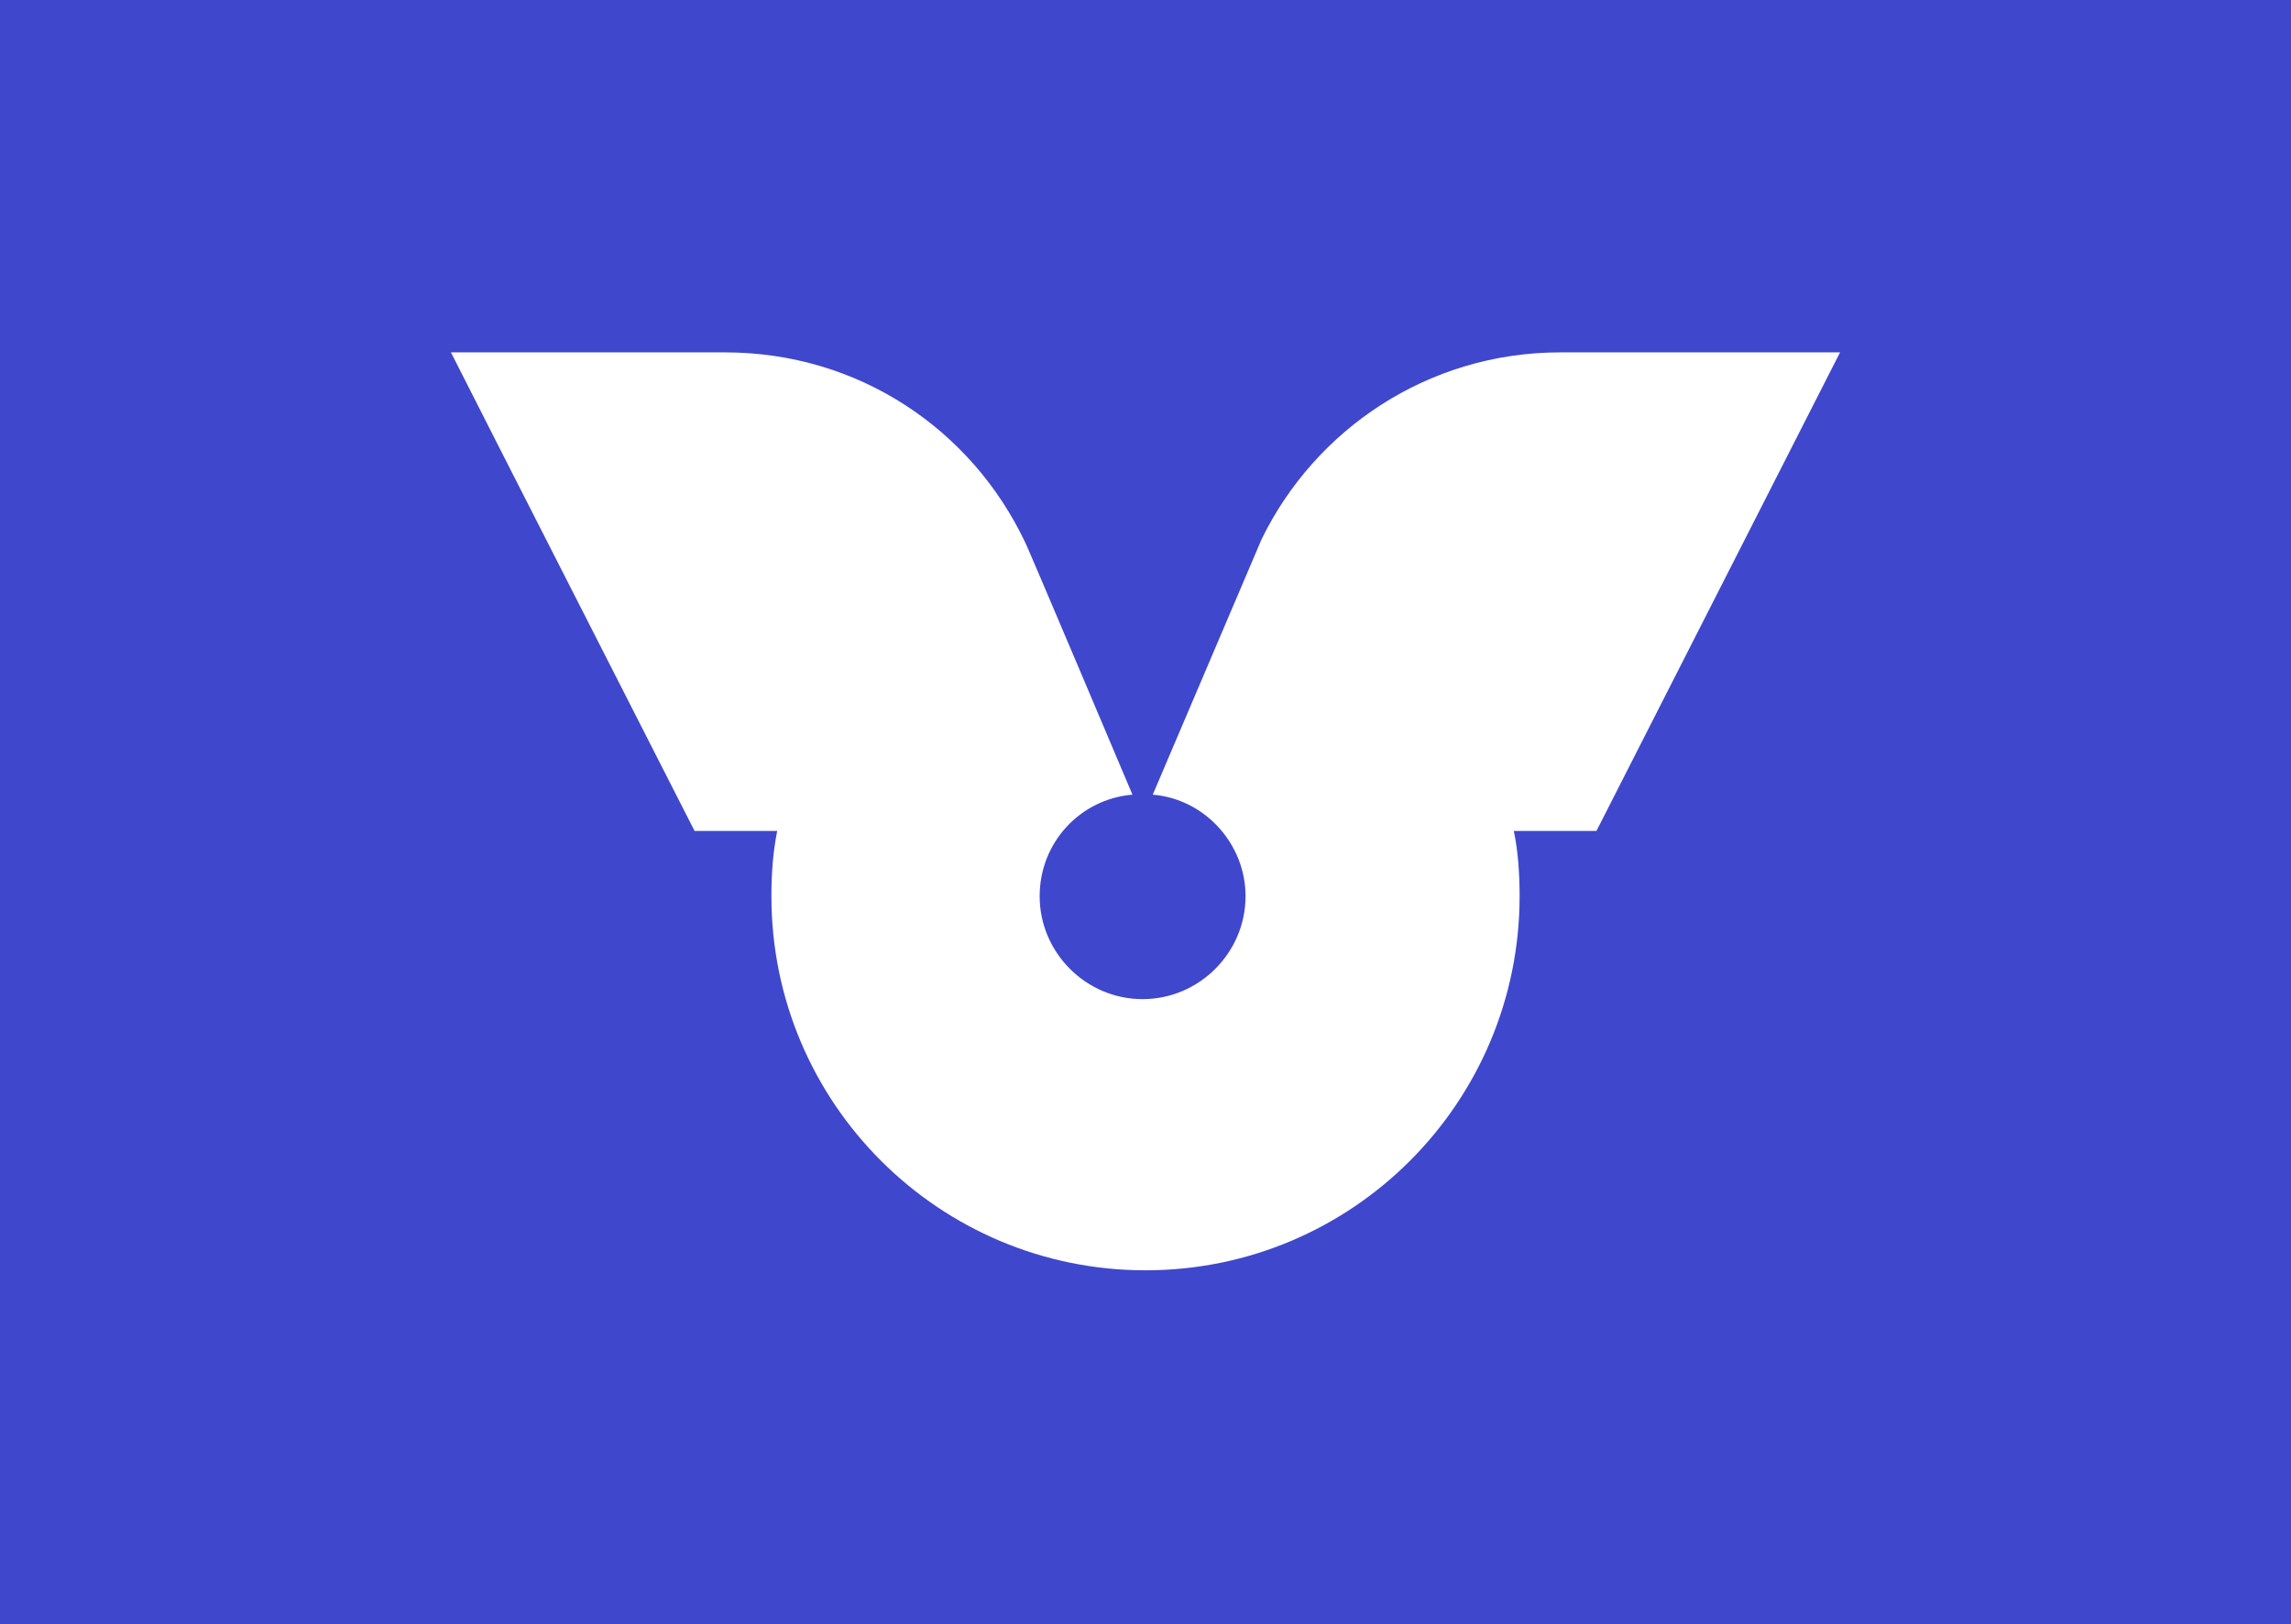 <?xml version="1.0" encoding="utf-8"?>
<!-- Generator: Adobe Illustrator 18.0.0, SVG Export Plug-In . SVG Version: 6.00 Build 0)  -->
<!DOCTYPE svg PUBLIC "-//W3C//DTD SVG 1.1//EN" "http://www.w3.org/Graphics/SVG/1.1/DTD/svg11.dtd">
<svg version="1.1" id="Layer_2" xmlns="http://www.w3.org/2000/svg" xmlns:xlink="http://www.w3.org/1999/xlink" x="0px" y="0px"
	 viewBox="0 0 158 112" style="enable-background:new 0 0 158 112;" width="158" height="112" xml:space="preserve">
<style type="text/css">
	.st0{fill:#3F47CD;}
	.st1{fill:#fff;}
</style>
<rect class="st0" width="158" height="112"/>
<path class="st1" d="M126.9,24.3h-19.2l0,0c0,0,0,0-0.1,0c-9.1,0-16.9,5.3-20.6,12.9c0,0-7.5,17.6-7.5,17.6c3.6,0.3,6.4,3.4,6.4,7
	c0,3.9-3.2,7.1-7.1,7.1c-3.9,0-7.1-3.2-7.1-7.1c0-3.7,2.8-6.7,6.4-7c0,0-7.4-17.5-7.4-17.4c-3.7-7.8-11.5-13.1-20.7-13.1
	c0,0,0,0-0.1,0l0,0H31.1c0,0,3.3,6.5,3.3,6.5l13.5,26.5h0h5.7c-0.3,1.5-0.4,3-0.4,4.5c0,14.3,11.6,25.8,25.8,25.8
	c14.3,0,25.8-11.6,25.8-25.8c0-1.5-0.1-3.1-0.4-4.5h5.7h0L126.9,24.3z"/>
</svg>
